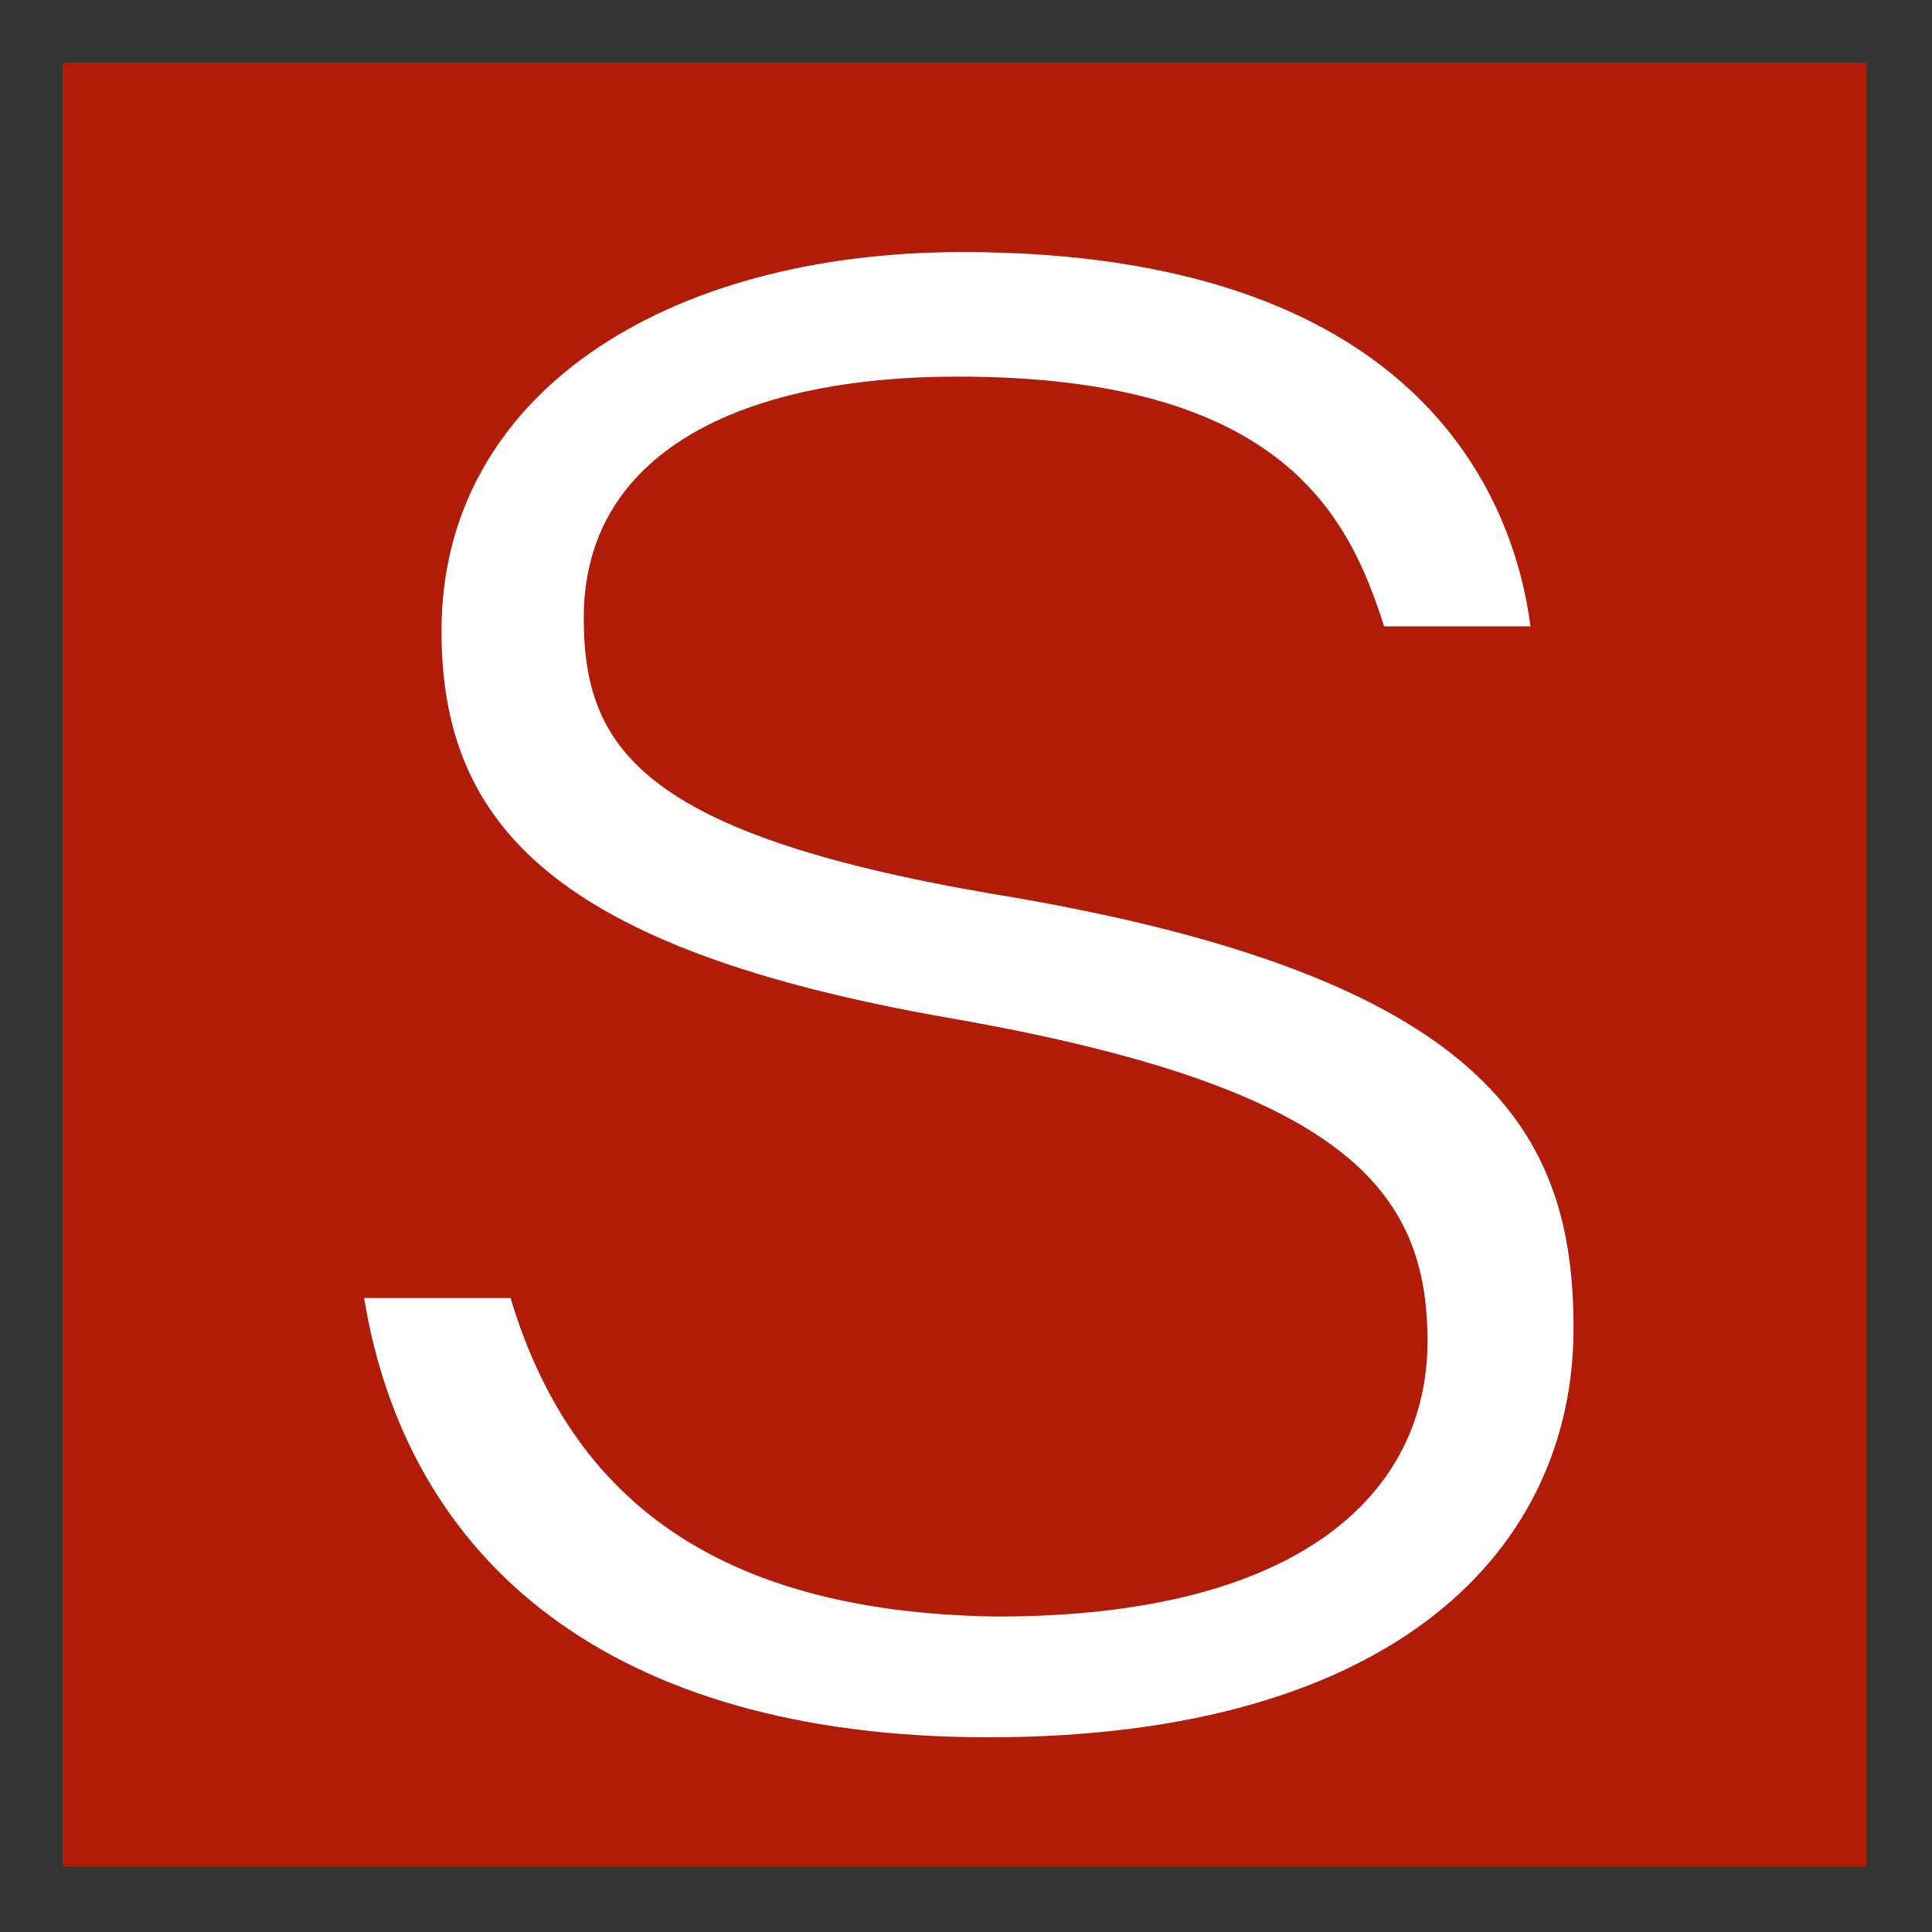 <?xml version="1.0" encoding="UTF-8"?> <svg xmlns="http://www.w3.org/2000/svg" xmlns:xlink="http://www.w3.org/1999/xlink" version="1.1" id="Capa_1" x="0px" y="0px" viewBox="0 0 512 512" style="enable-background:new 0 0 512 512;" xml:space="preserve"><rect x="0" y="0" width="512" height="512" fill="#333333" stroke="none"/> <style type="text/css"> .st0{fill:#B01C08;} .st1{fill:#FFFFFF;} </style> <title>Isotipo ParkeMueble Studio</title> <rect x="16.6" y="16.6" class="st0" width="478" height="478"></rect> <path class="st1" d="M135.3,344c14.8,49.1,50.2,83.3,128.9,84.4c81,0,114.1-33.1,114.1-73s-21.7-67.3-126.6-85.6 S117,218.5,117,167.2c0-62.7,59.3-100.4,138-100.4c119.8,0,146,63.9,150.6,99.2h-38.8c-9.1-28.5-26.2-66.2-112.9-66.2 c-58.2,0-99.2,20.5-99.2,63.9c0,34.2,14.8,57,107.2,73C395.3,258.4,417,300.7,417,352c0,58.2-46.8,108.4-155.1,108.4 c-100.4,0-154-46.8-165.4-116.4L135.3,344z"></path> </svg> 